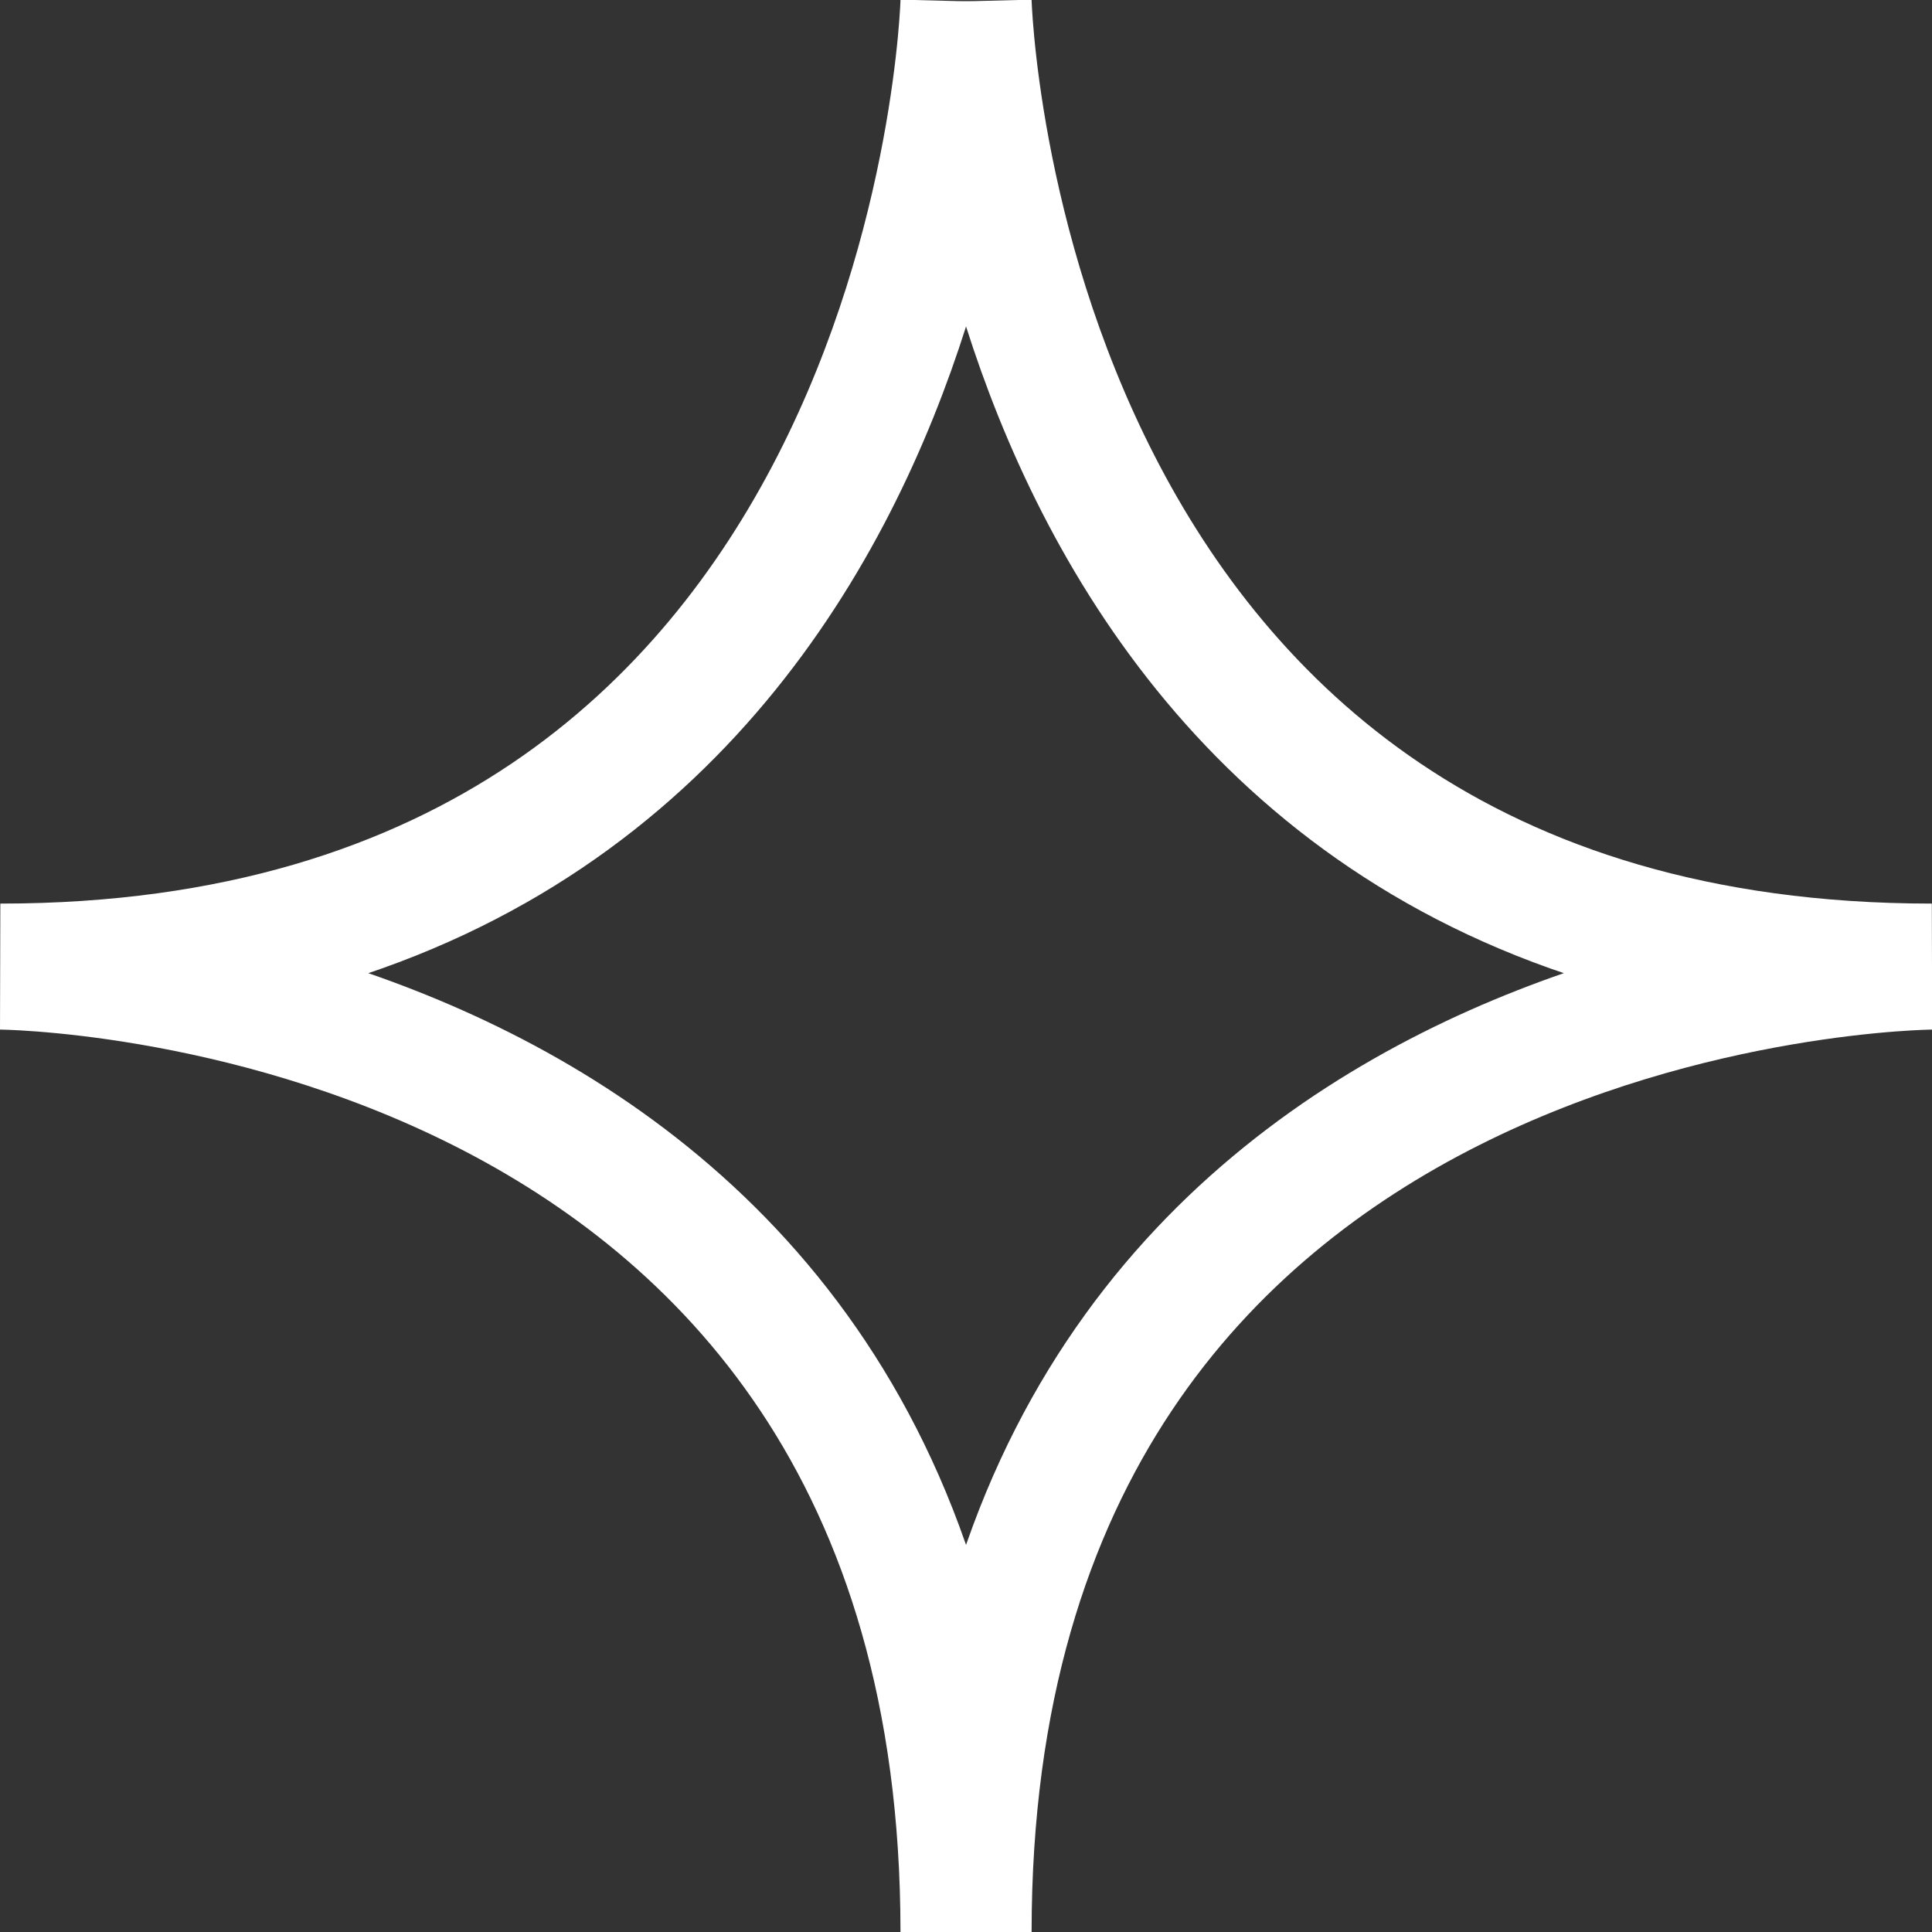 <?xml version="1.0" encoding="UTF-8"?> <svg xmlns="http://www.w3.org/2000/svg" width="23" height="23" viewBox="0 0 23 23" fill="none"><rect x="0" y="0" width="23" height="23" fill="#333333" stroke="none"/><g clip-path="url(#clip0_2009_259)"><path d="M11.47 0.015C11.47 0.015 11.179 11.507 0.004 11.507C0.004 11.507 11.47 11.568 11.47 23" stroke="white" stroke-width="1.5" stroke-miterlimit="10"></path><path d="M11.531 0.015C11.531 0.015 11.823 11.507 22.998 11.507C22.998 11.507 11.531 11.568 11.531 23" stroke="white" stroke-width="1.5" stroke-miterlimit="10"></path></g><defs><clipPath id="clip0_2009_259"><rect width="23" height="23" fill="white"></rect></clipPath></defs></svg> 